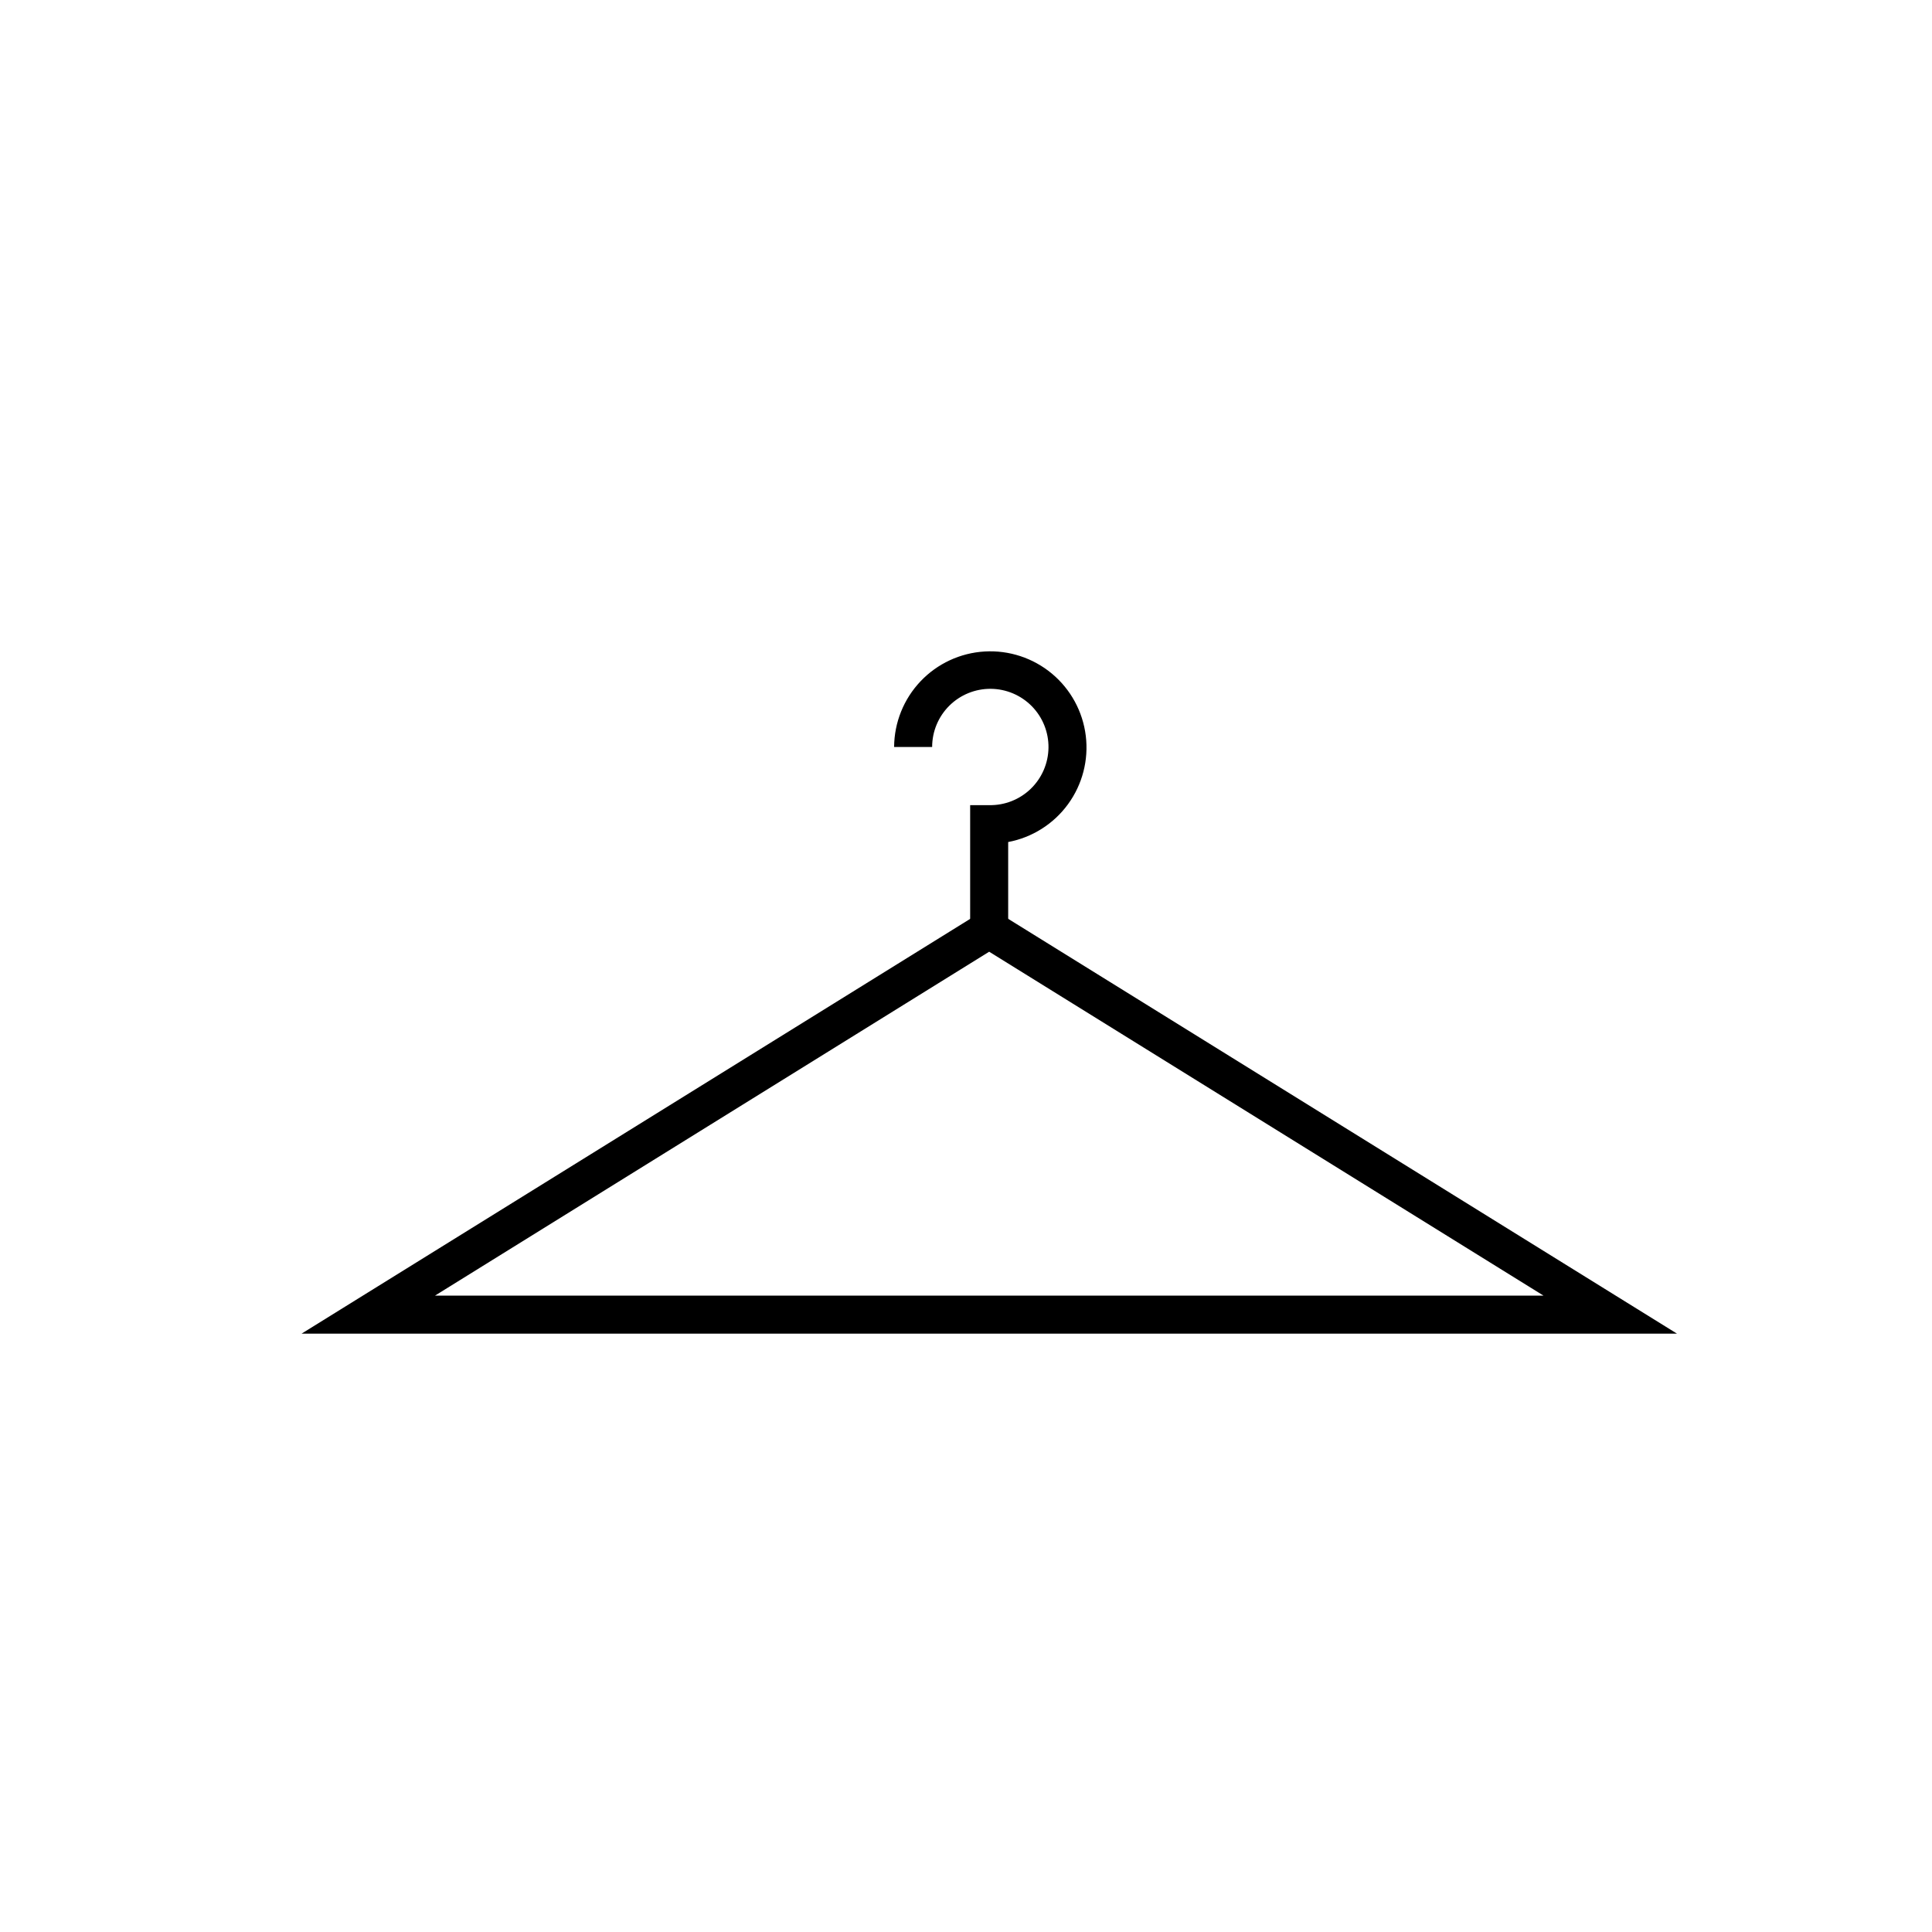 <?xml version="1.0" encoding="UTF-8"?>
<!-- Uploaded to: SVG Repo, www.svgrepo.com, Generator: SVG Repo Mixer Tools -->
<svg fill="#000000" width="800px" height="800px" version="1.1" viewBox="144 144 512 512" xmlns="http://www.w3.org/2000/svg">
 <g>
  <path d="m588.42 497.43h-364.5l182.23-113.05zm-329.14-10.078 293.77 0.004-146.91-91.141z"/>
  <path d="m411.18 393.95h-10.078v-36.578h5.039c4.106 0.082 8.074-1.48 11.023-4.336 2.949-2.856 4.641-6.769 4.695-10.875 0.055-4.106-1.531-8.062-4.406-10.996-2.875-2.93-6.801-4.594-10.906-4.621s-8.055 1.582-10.969 4.477c-2.91 2.894-4.551 6.832-4.551 10.938h-10.078c0.039-6.481 2.539-12.699 6.996-17.402 4.457-4.699 10.539-7.527 17.004-7.906 6.469-0.379 12.836 1.719 17.812 5.863 4.977 4.148 8.188 10.035 8.98 16.465 0.793 6.43-0.891 12.918-4.711 18.152-3.816 5.231-9.488 8.812-15.852 10.016z"/>
 </g>
</svg>